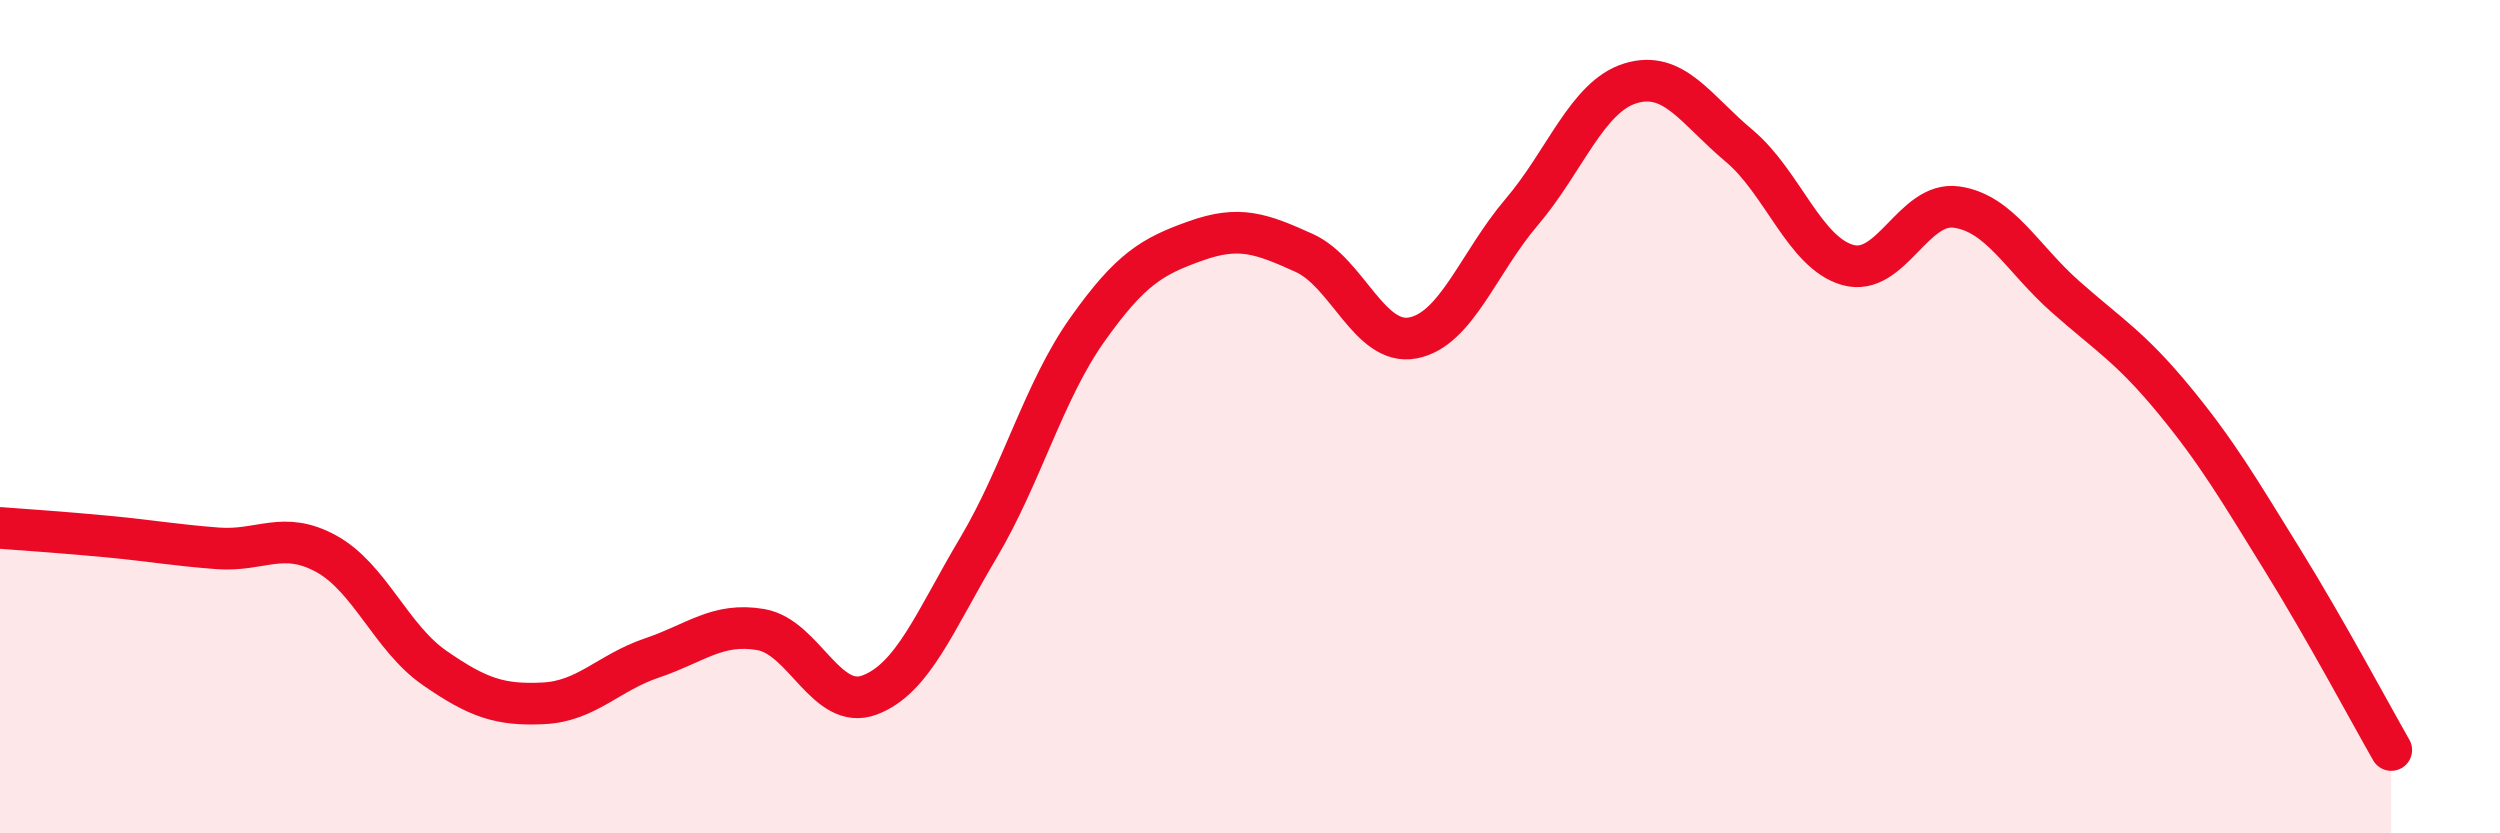 
    <svg width="60" height="20" viewBox="0 0 60 20" xmlns="http://www.w3.org/2000/svg">
      <path
        d="M 0,12.67 C 0.52,12.71 1.57,12.78 2.61,12.88 C 3.65,12.98 4.18,13.08 5.22,13.16 C 6.26,13.24 6.79,12.72 7.83,13.29 C 8.87,13.86 9.39,15.31 10.43,16.03 C 11.47,16.75 12,16.93 13.04,16.88 C 14.08,16.83 14.61,16.14 15.65,15.79 C 16.69,15.44 17.22,14.93 18.26,15.11 C 19.3,15.29 19.83,17.07 20.87,16.68 C 21.91,16.29 22.44,14.9 23.48,13.15 C 24.52,11.4 25.05,9.39 26.09,7.92 C 27.13,6.45 27.66,6.15 28.7,5.78 C 29.74,5.41 30.26,5.6 31.3,6.07 C 32.34,6.54 32.87,8.31 33.91,8.11 C 34.95,7.91 35.48,6.31 36.52,5.09 C 37.56,3.87 38.09,2.32 39.13,2 C 40.17,1.68 40.7,2.63 41.74,3.5 C 42.78,4.37 43.31,6.07 44.35,6.36 C 45.39,6.65 45.92,4.82 46.96,4.97 C 48,5.12 48.53,6.2 49.57,7.12 C 50.61,8.04 51.13,8.33 52.17,9.59 C 53.21,10.85 53.74,11.76 54.78,13.44 C 55.82,15.12 56.87,17.09 57.39,18L57.39 20L0 20Z"
        fill="#EB0A25"
        opacity="0.1"
        stroke-linecap="round"
        stroke-linejoin="round"
      />
      <path
        d="M 0,12.67 C 0.52,12.71 1.57,12.78 2.61,12.88 C 3.65,12.98 4.18,13.08 5.22,13.16 C 6.26,13.24 6.79,12.72 7.83,13.29 C 8.87,13.86 9.39,15.31 10.43,16.03 C 11.47,16.75 12,16.93 13.04,16.88 C 14.08,16.83 14.61,16.14 15.65,15.79 C 16.69,15.44 17.22,14.93 18.26,15.11 C 19.3,15.29 19.83,17.07 20.87,16.68 C 21.91,16.29 22.44,14.9 23.48,13.15 C 24.52,11.4 25.05,9.39 26.09,7.92 C 27.13,6.45 27.66,6.15 28.7,5.78 C 29.74,5.41 30.26,5.6 31.3,6.07 C 32.34,6.54 32.87,8.31 33.91,8.11 C 34.95,7.91 35.48,6.31 36.52,5.09 C 37.56,3.87 38.09,2.32 39.13,2 C 40.17,1.68 40.7,2.63 41.74,3.5 C 42.78,4.37 43.31,6.07 44.35,6.36 C 45.39,6.65 45.92,4.82 46.96,4.97 C 48,5.12 48.53,6.2 49.57,7.12 C 50.61,8.04 51.13,8.33 52.17,9.59 C 53.21,10.85 53.74,11.76 54.78,13.44 C 55.82,15.12 56.87,17.09 57.39,18"
        stroke="#EB0A25"
        stroke-width="1"
        fill="none"
        stroke-linecap="round"
        stroke-linejoin="round"
      />
    </svg>
  